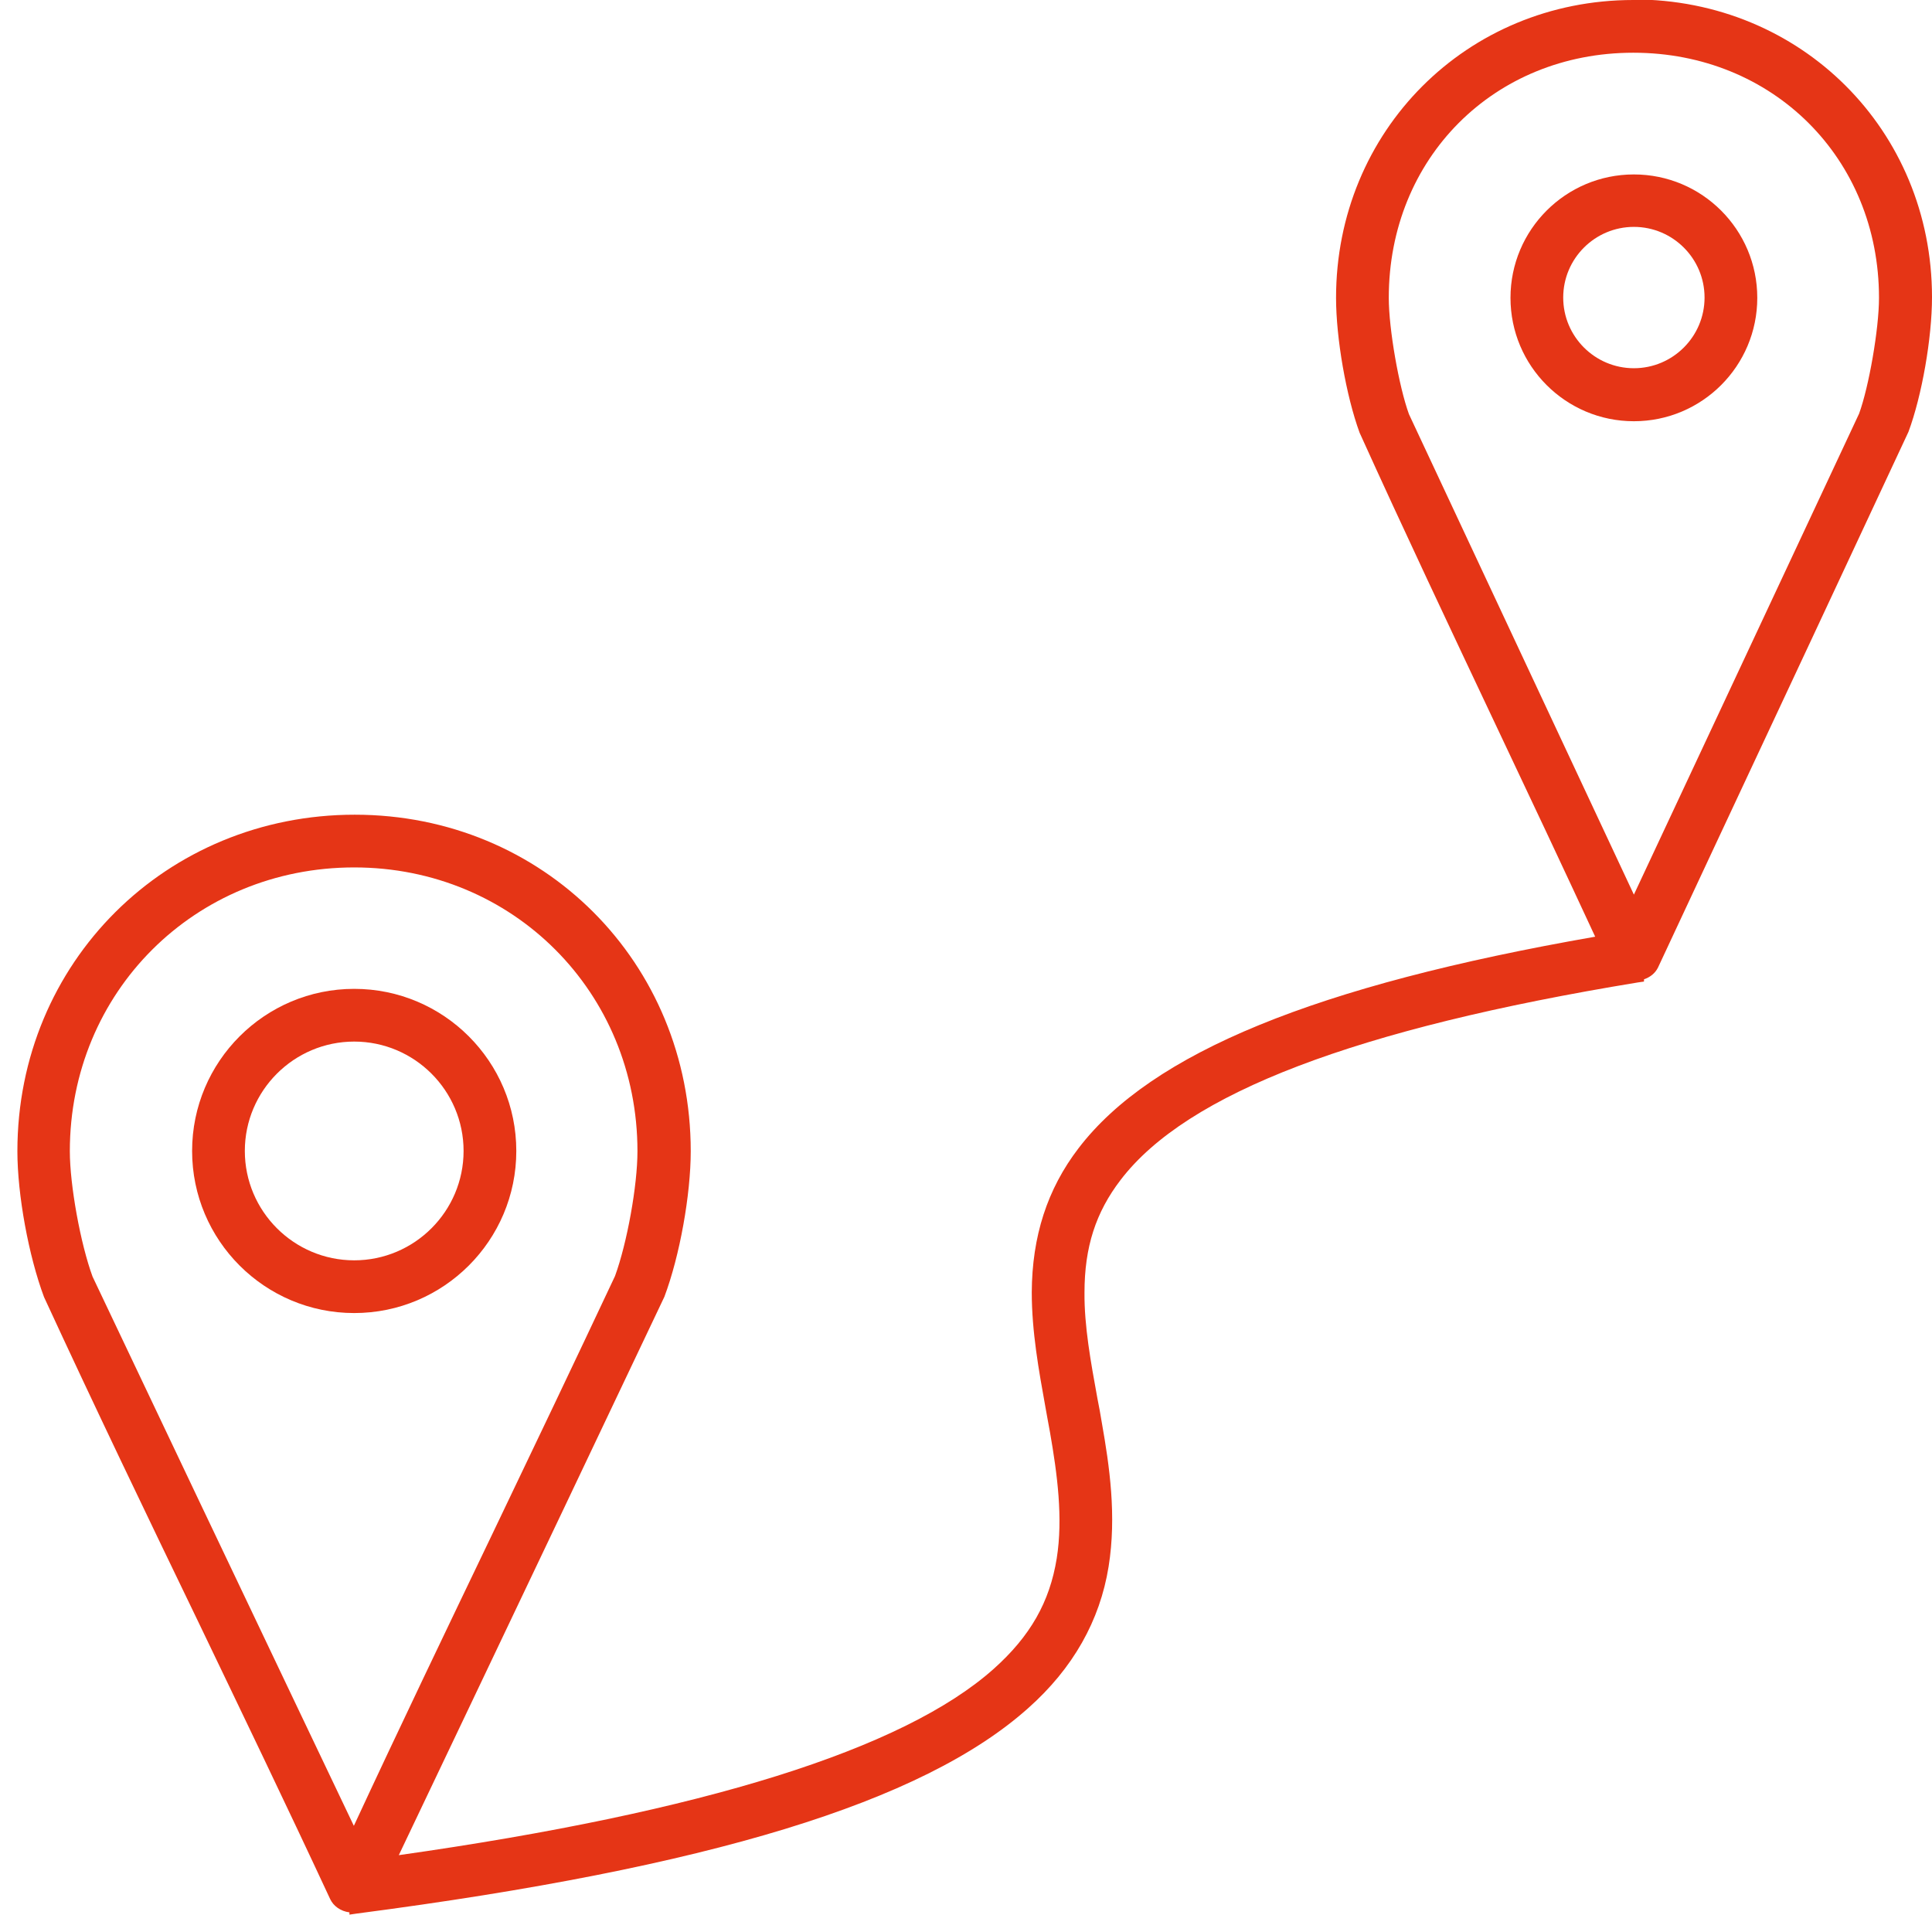 <?xml version="1.0" encoding="UTF-8"?>
<svg xmlns="http://www.w3.org/2000/svg" id="Ebene_1" viewBox="0 0 68.89 68.28">
  <defs>
    <style>.cls-1{fill:#e53516;}</style>
  </defs>
  <path class="cls-1" d="M12.63,35.26c-3.19,0-5.78,2.59-5.78,5.78s2.59,5.78,5.78,5.78,5.78-2.59,5.78-5.78-2.59-5.78-5.78-5.78Zm0,9.68c-2.15,0-3.9-1.75-3.9-3.9s1.75-3.9,3.9-3.9,3.9,1.75,3.9,3.9-1.75,3.9-3.9,3.9Z"></path>
  <path class="cls-1" d="M58.24,0h0c-5.94,0-10.6,4.67-10.6,10.62,0,1.44,.36,3.5,.84,4.81,1.58,3.49,3.25,7.02,4.86,10.43,1.19,2.51,2.37,5.02,3.54,7.54-9.97,1.74-15.82,4.14-18.42,7.54-1.12,1.46-1.66,3.15-1.67,5.14,0,1.4,.25,2.78,.49,4.11,.05,.3,.11,.59,.16,.88,.26,1.49,.47,3.06,.24,4.5-.25,1.55-.94,2.77-2.25,3.94-3.22,2.87-10.35,5.1-21.21,6.64l2.41-5.06c2.35-4.94,4.71-9.89,7.06-14.85,.55-1.46,.94-3.65,.94-5.19,0-6.73-5.26-12-11.98-12S.62,34.31,.62,41.05c0,1.55,.4,3.73,.95,5.2,1.79,3.88,3.67,7.79,5.5,11.58,1.55,3.23,3.16,6.57,4.7,9.88,.12,.26,.38,.44,.69,.48v.08l.28-.04c12.55-1.64,20.16-3.96,23.92-7.32,1.6-1.42,2.56-3.12,2.87-5.05,.29-1.81,.03-3.59-.24-5.12-.05-.3-.1-.59-.16-.88-.24-1.32-.47-2.58-.46-3.77,0-1.62,.4-2.86,1.29-4.02,2.36-3.09,8.39-5.39,18.45-7.04l.21-.03v-.08c.23-.08,.4-.22,.5-.42l2-4.28c2.31-4.93,4.62-9.87,6.93-14.82,.48-1.29,.84-3.35,.84-4.8,0-5.96-4.67-10.62-10.64-10.62ZM12.62,65.11l-1.94-4.07c-2.33-4.89-4.88-10.25-7.38-15.52-.43-1.17-.81-3.26-.81-4.47,0-5.68,4.46-10.12,10.14-10.12h0c5.66,0,10.1,4.45,10.1,10.12,0,1.23-.37,3.27-.8,4.45-1.42,3.02-2.89,6.1-4.38,9.21-1.64,3.42-3.33,6.94-4.94,10.41ZM66.29,14.75l-8.03,17.15-8.02-17.13c-.36-.99-.72-3.04-.72-4.15,0-4.98,3.75-8.74,8.72-8.74s8.76,3.76,8.76,8.74c0,1.11-.36,3.17-.71,4.13Z"></path>
  <path class="cls-1" d="M58.26,6.22c-2.43,0-4.4,1.97-4.4,4.4s1.97,4.4,4.4,4.4,4.4-1.97,4.4-4.4-1.97-4.4-4.4-4.4Zm0,6.91c-1.39,0-2.52-1.13-2.52-2.52s1.13-2.52,2.52-2.52,2.52,1.13,2.52,2.52-1.13,2.52-2.52,2.52Z"></path>
</svg>
